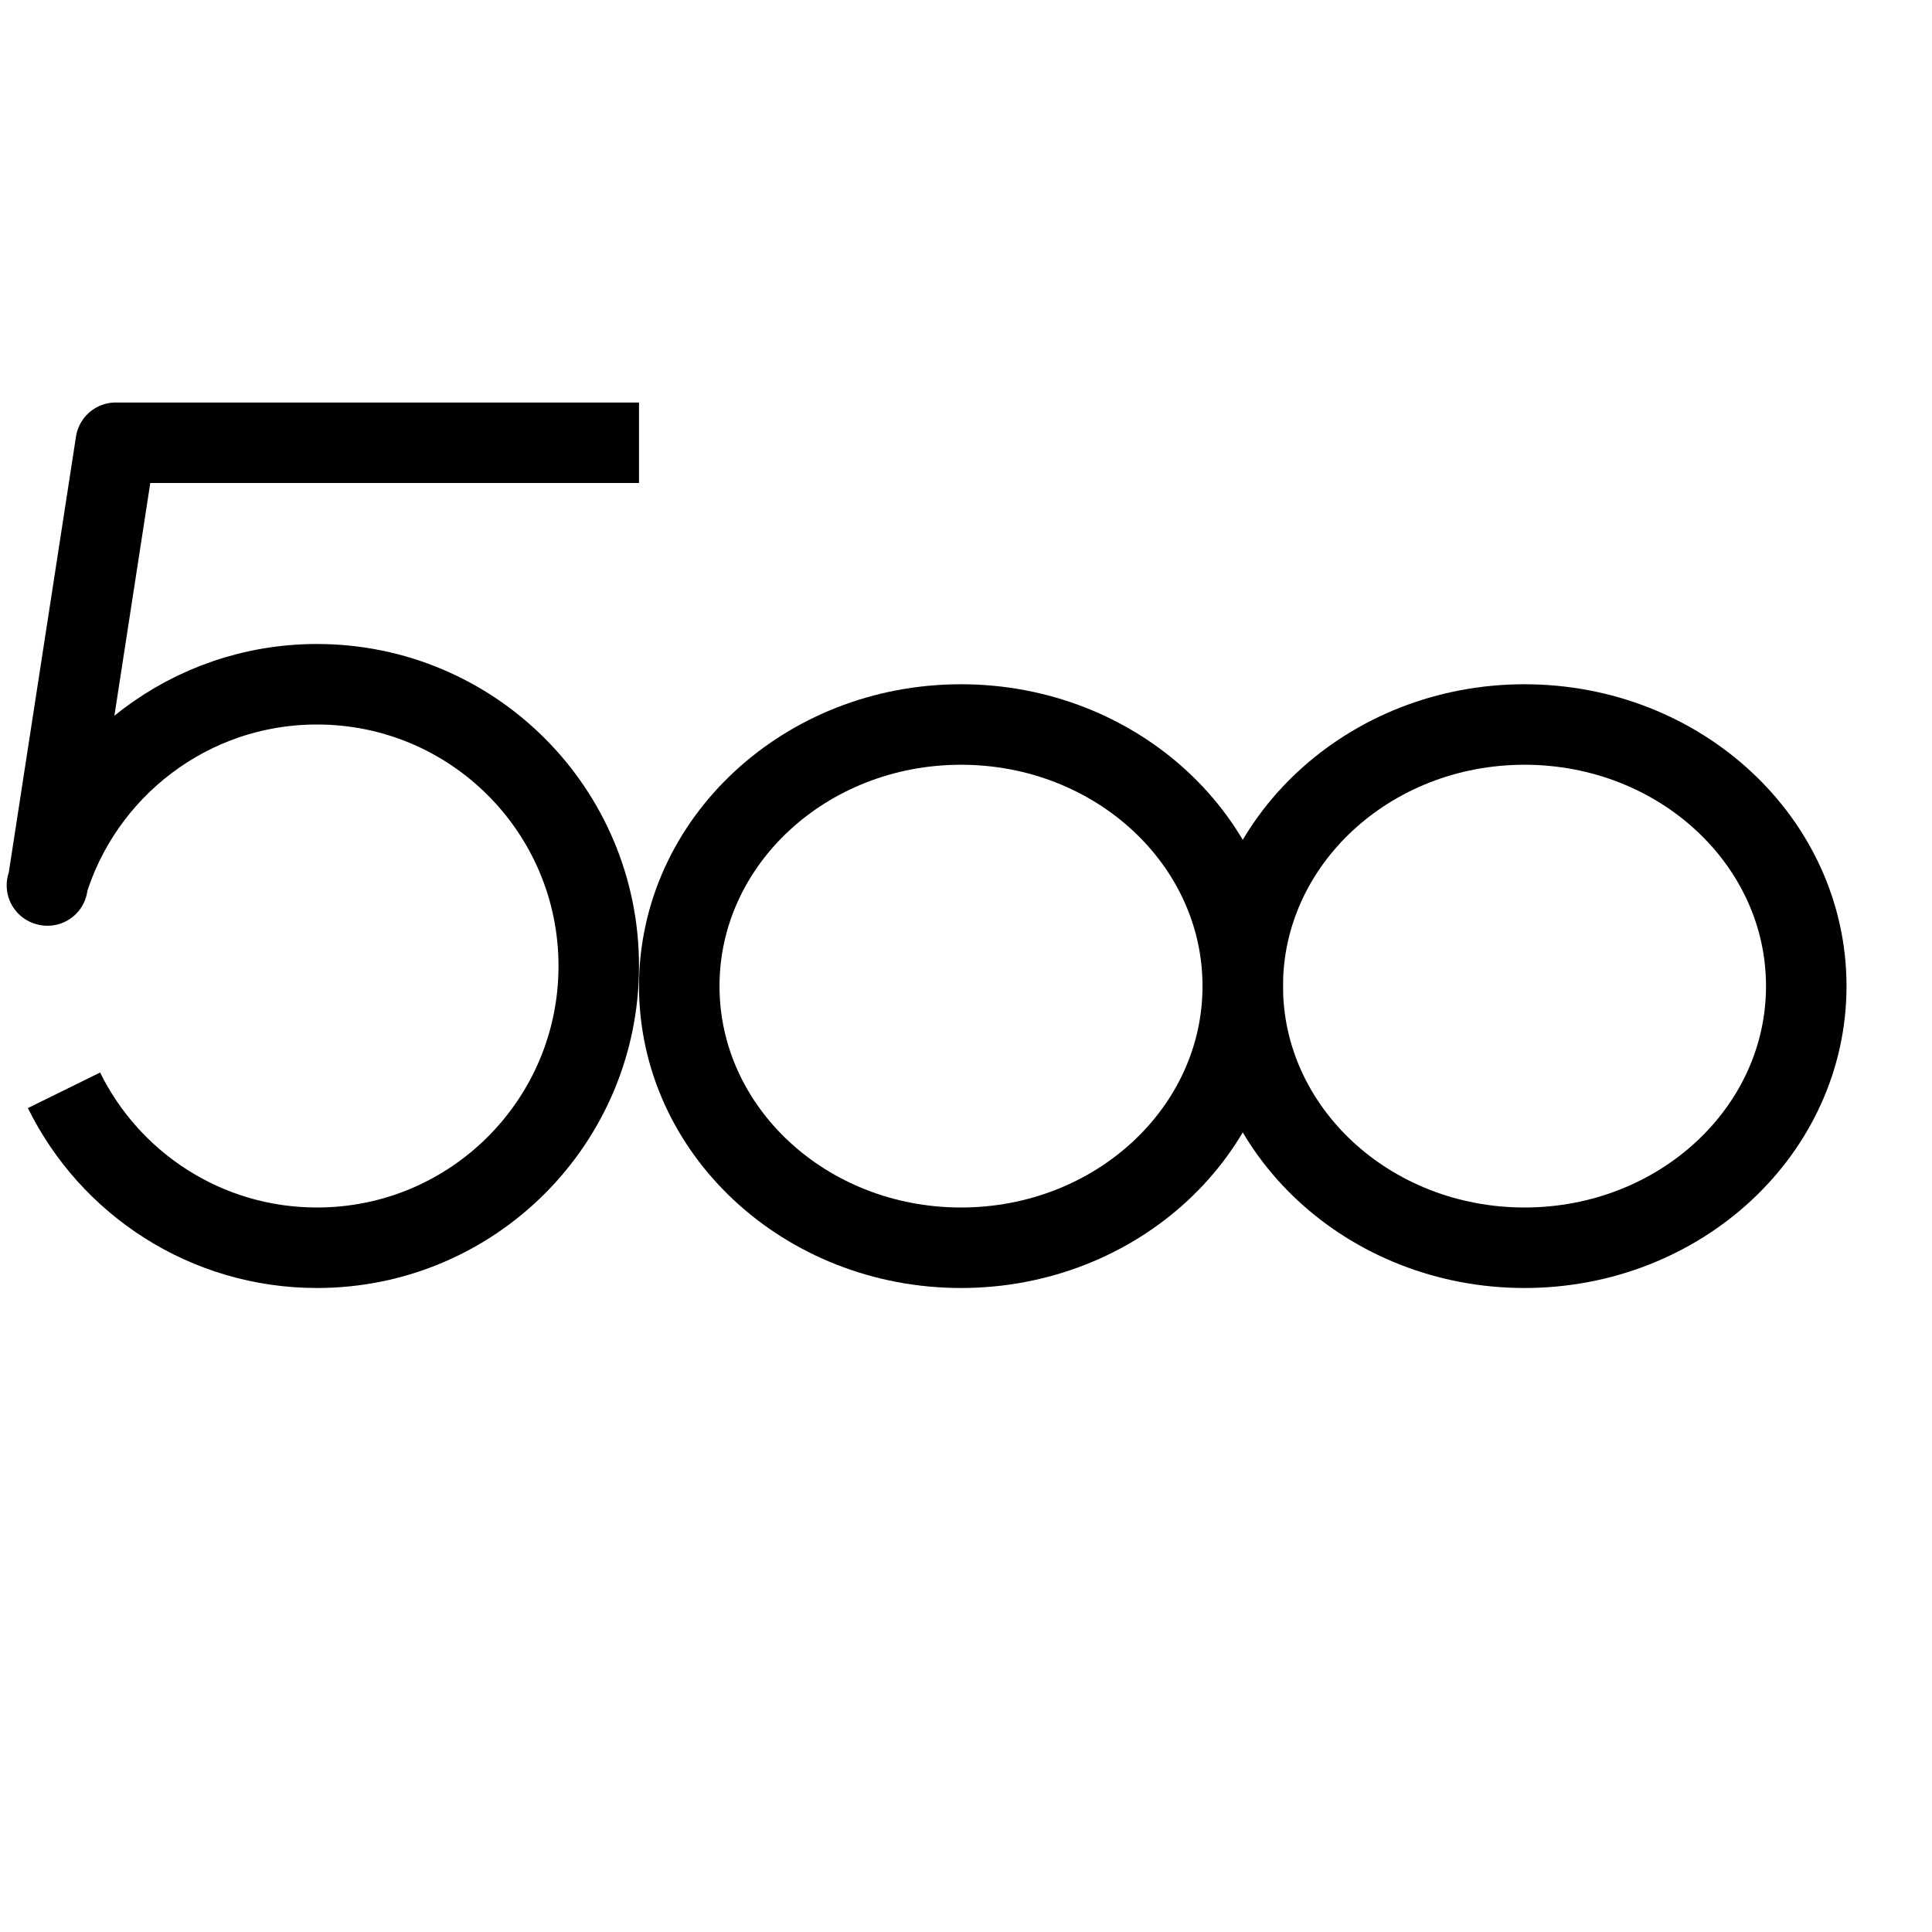 <?xml version="1.0" encoding="utf-8"?>
<!-- Generator: Adobe Illustrator 16.0.3, SVG Export Plug-In . SVG Version: 6.00 Build 0)  -->
<!DOCTYPE svg PUBLIC "-//W3C//DTD SVG 1.1//EN" "http://www.w3.org/Graphics/SVG/1.1/DTD/svg11.dtd">
<svg version="1.1" xmlns="http://www.w3.org/2000/svg" xmlns:xlink="http://www.w3.org/1999/xlink" x="0px" y="0px" width="24px"
	 height="24px" viewBox="0 0 24 24" enable-background="new 0 0 24 24" xml:space="preserve">
<g id="Outline_Icons">
	<g>
		<path fill="none" stroke="#000000" stroke-linejoin="round" stroke-miterlimit="10" d="M7.938,5.5h-6.5L0.59,11l-0.007-0.002
			C1.014,9.554,2.353,8.5,3.938,8.5c1.934,0,3.5,1.567,3.5,3.5c0,1.934-1.566,3.5-3.5,3.5c-1.379,0-2.572-0.796-3.143-1.956"/>
		<g>
			
				<ellipse fill="none" stroke="#000000" stroke-linejoin="round" stroke-miterlimit="10" cx="11.938" cy="12.25" rx="3.5" ry="3.25"/>
			
				<ellipse fill="none" stroke="#000000" stroke-linejoin="round" stroke-miterlimit="10" cx="18.938" cy="12.25" rx="3.5" ry="3.25"/>
		</g>
	</g>
</g>
<g id="Frames-24px">
	<rect fill="none" width="24" height="24"/>
</g>
</svg>
